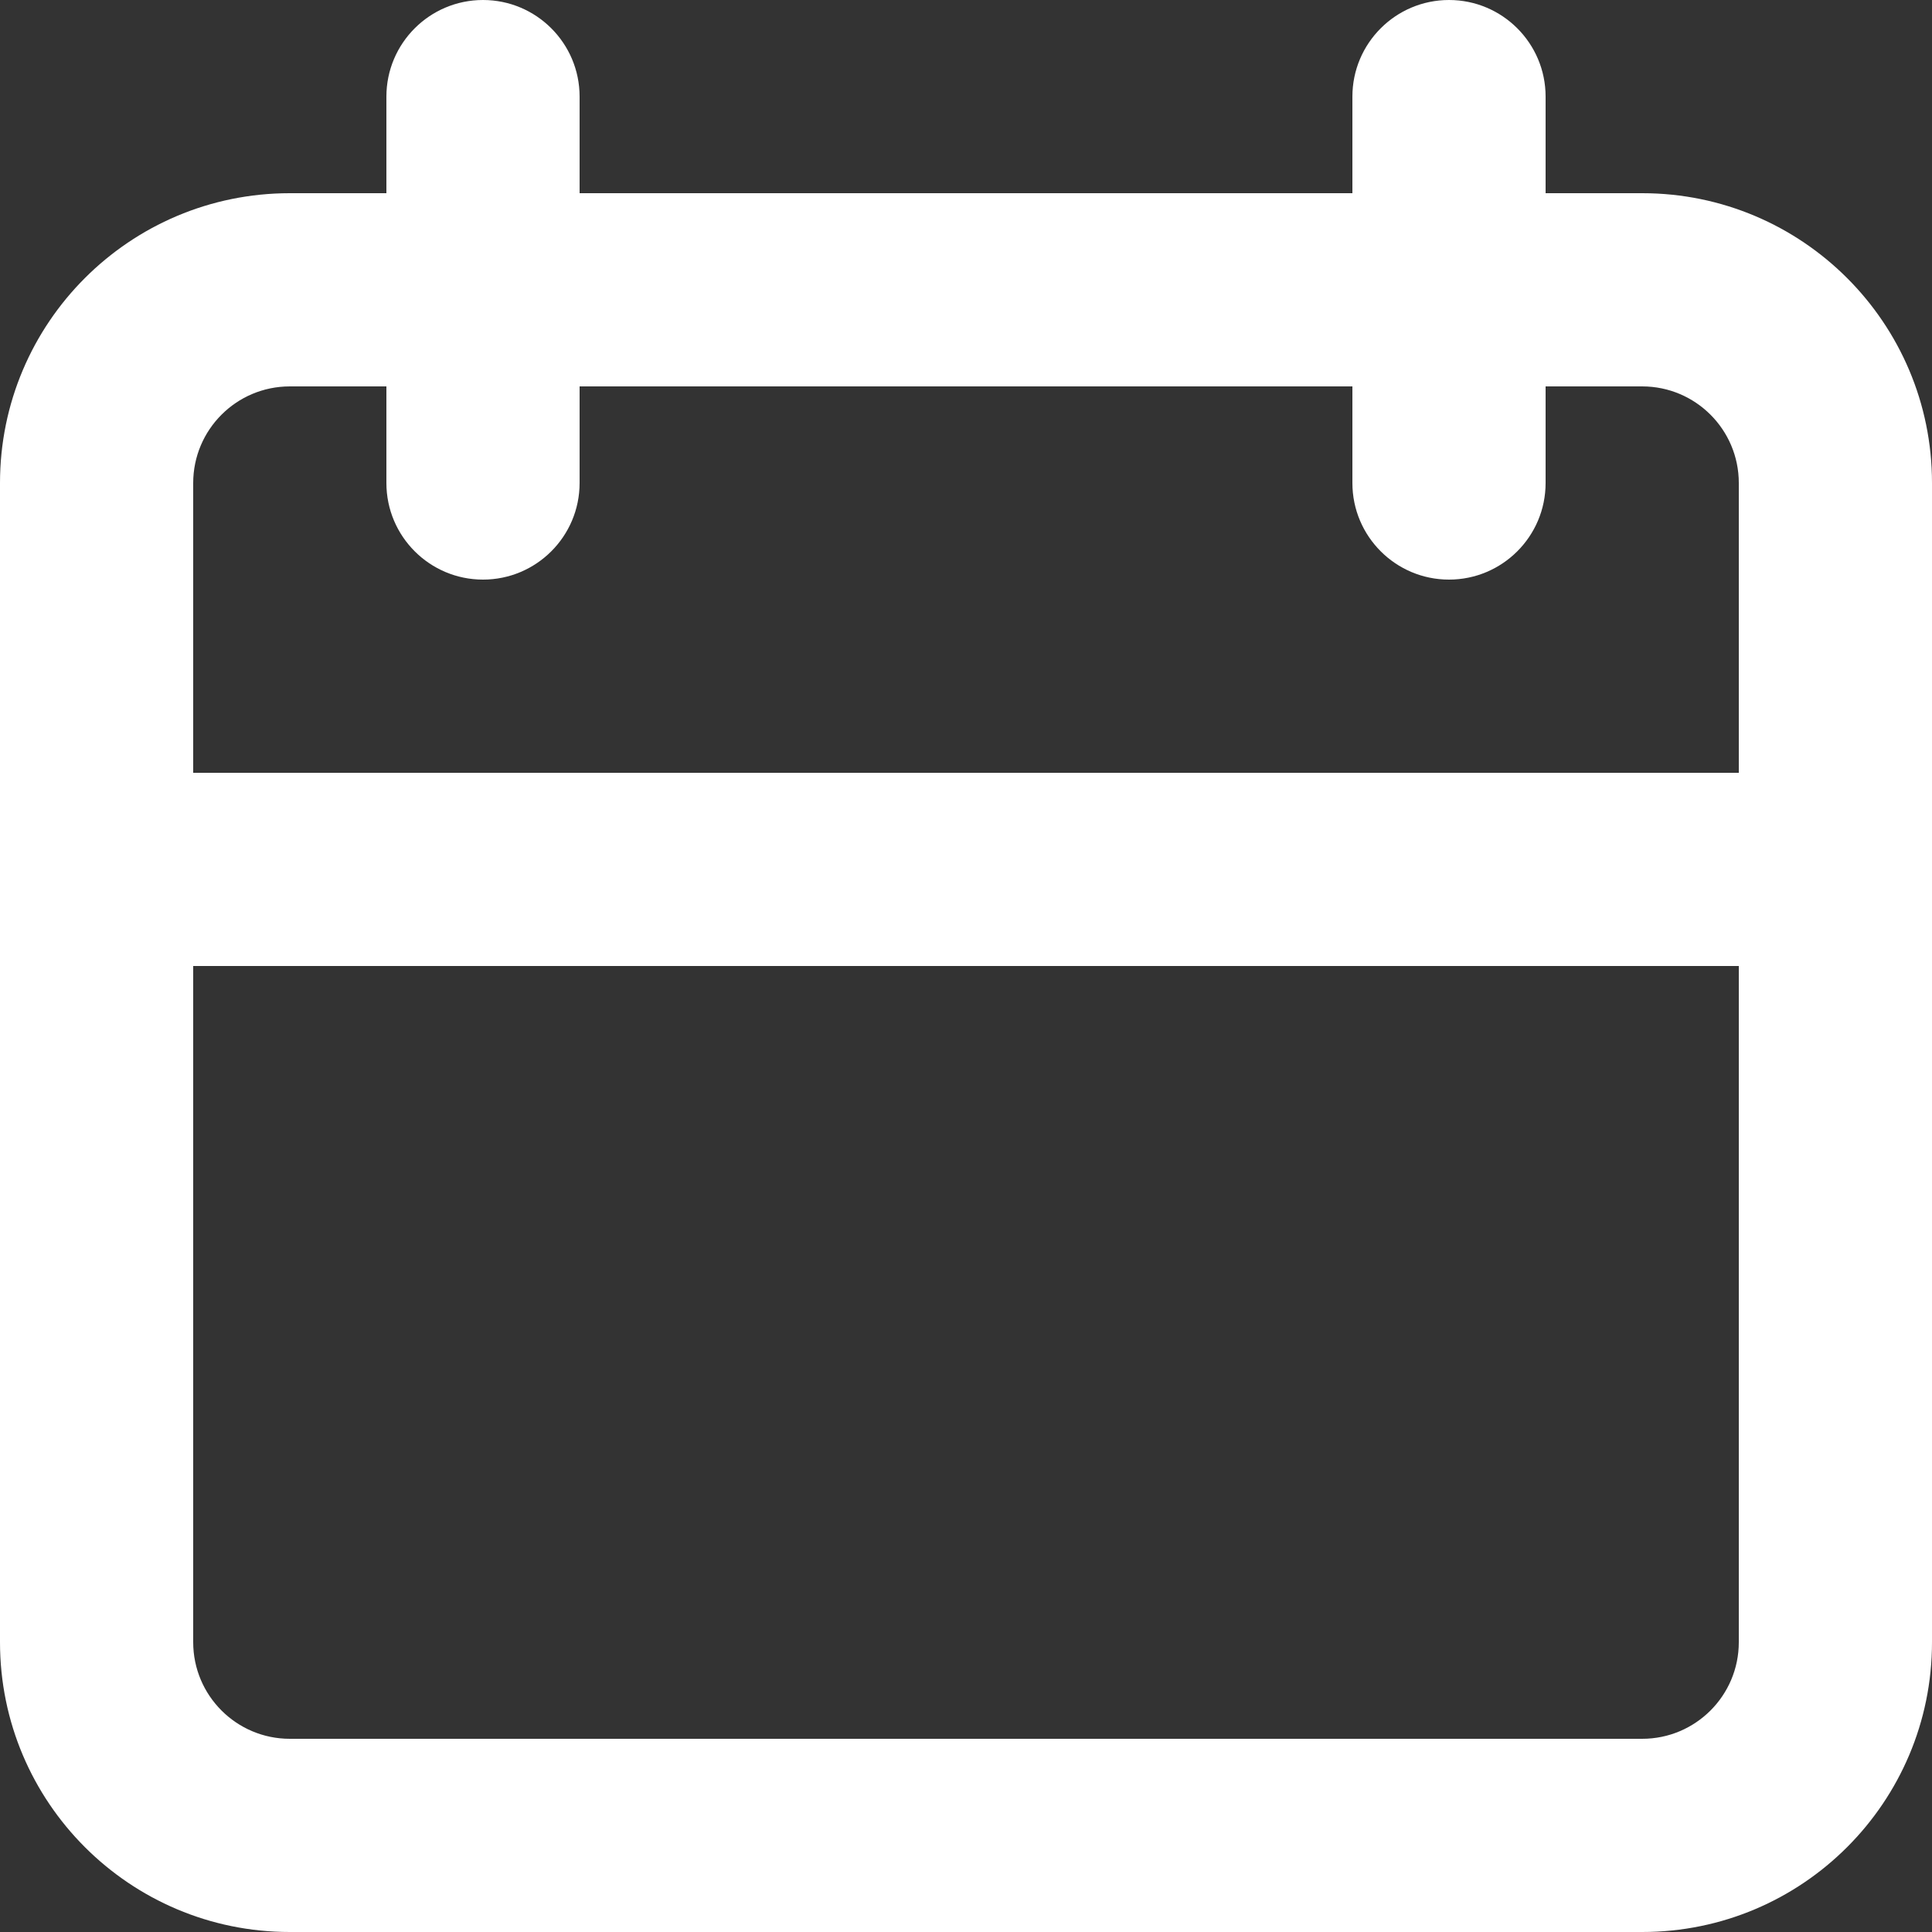 <svg version="1.2" xmlns="http://www.w3.org/2000/svg" xmlns:xlink="http://www.w3.org/1999/xlink" overflow="visible" preserveAspectRatio="none" viewBox="0 0 20 20" width="20" height="20"><rect x="0" y="0" width="20" height="20" fill="#333333" stroke="none"/><g transform="translate(0, 0)"><g transform="translate(0, 0) rotate(0)"><path style="stroke-width: 0px; stroke-linecap: butt; stroke-linejoin: miter; fill: rgb(255, 255, 255);" d="M15,0c0.552,0 1,0.448 1,1v1h1c1.657,0 3,1.343 3,3v12c0,1.657 -1.343,3 -3,3h-14c-1.657,0 -3,-1.343 -3,-3v-12c0,-1.657 1.343,-3 3,-3h1v-1c0,-0.552 0.448,-1 1,-1c0.552,0 1,0.448 1,1v1h8v-1c0,-0.552 0.448,-1 1,-1zM2,10v7c0,0.552 0.448,1 1,1h14c0.552,0 1,-0.448 1,-1v-7zM2,8h16v-3c0,-0.552 -0.448,-1 -1,-1h-1v1c0,0.552 -0.448,1 -1,1c-0.552,0 -1,-0.448 -1,-1v-1h-8v1c0,0.552 -0.448,1 -1,1c-0.552,0 -1,-0.448 -1,-1v-1h-1c-0.552,0 -1,0.448 -1,1z" vector-effect="non-scaling-stroke"/></g><defs><path id="path-17419529245894196" d="M15,0c0.552,0 1,0.448 1,1v1h1c1.657,0 3,1.343 3,3v12c0,1.657 -1.343,3 -3,3h-14c-1.657,0 -3,-1.343 -3,-3v-12c0,-1.657 1.343,-3 3,-3h1v-1c0,-0.552 0.448,-1 1,-1c0.552,0 1,0.448 1,1v1h8v-1c0,-0.552 0.448,-1 1,-1zM2,10v7c0,0.552 0.448,1 1,1h14c0.552,0 1,-0.448 1,-1v-7zM2,8h16v-3c0,-0.552 -0.448,-1 -1,-1h-1v1c0,0.552 -0.448,1 -1,1c-0.552,0 -1,-0.448 -1,-1v-1h-8v1c0,0.552 -0.448,1 -1,1c-0.552,0 -1,-0.448 -1,-1v-1h-1c-0.552,0 -1,0.448 -1,1z" vector-effect="non-scaling-stroke"/></defs></g></svg>
